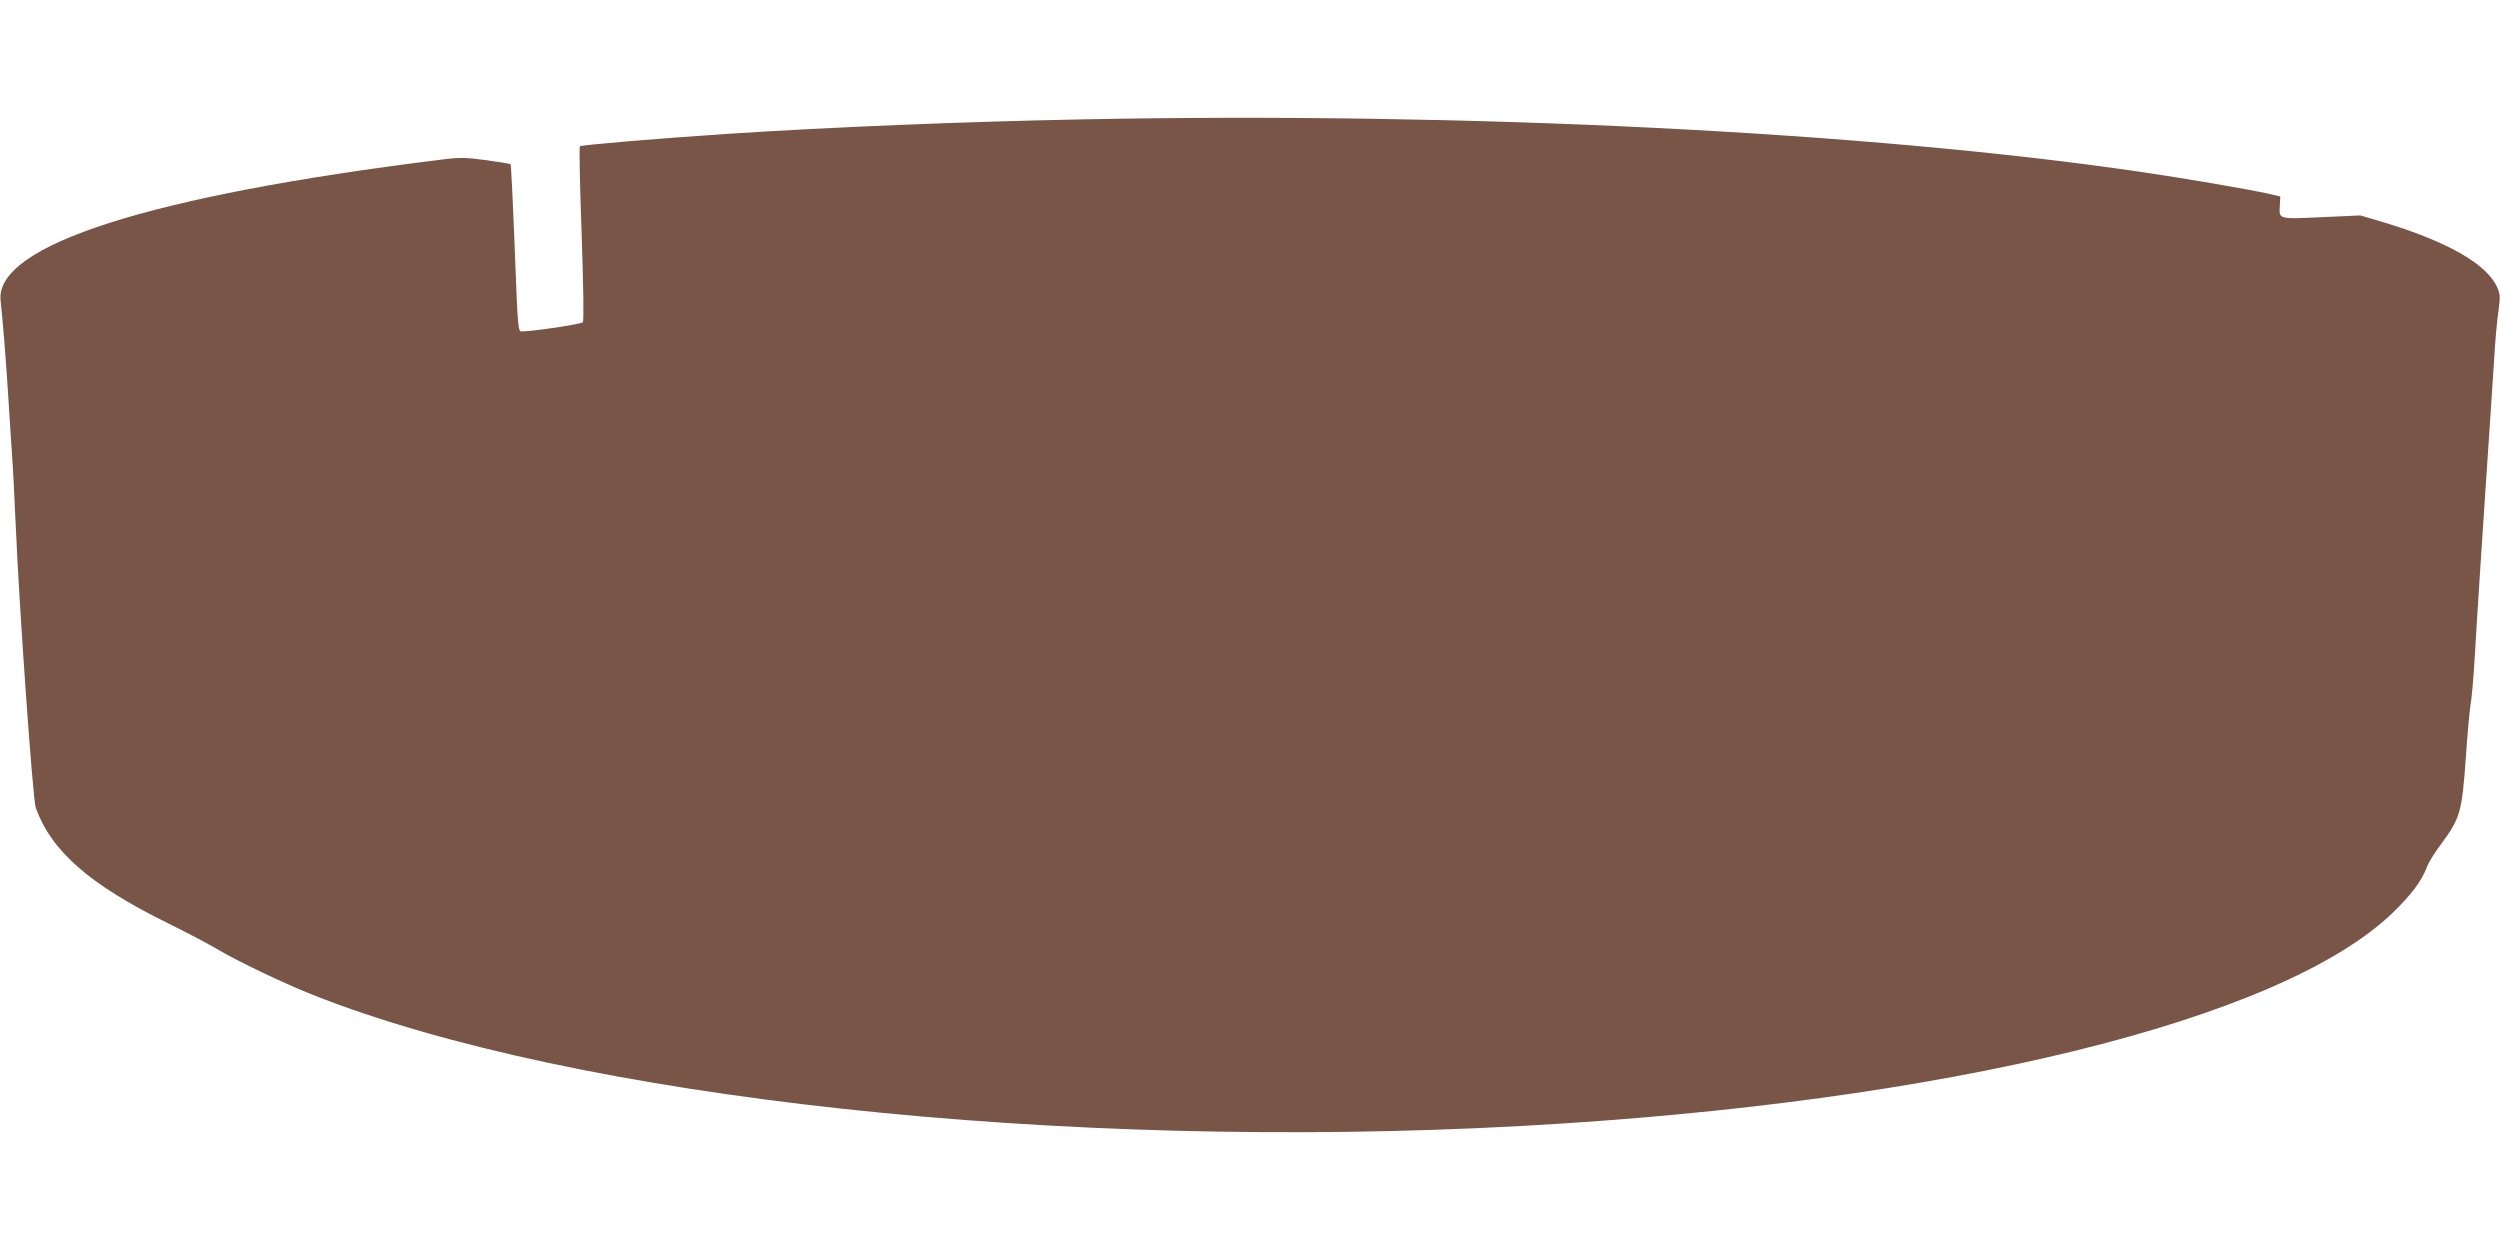 <?xml version="1.0" standalone="no"?>
<!DOCTYPE svg PUBLIC "-//W3C//DTD SVG 20010904//EN"
 "http://www.w3.org/TR/2001/REC-SVG-20010904/DTD/svg10.dtd">
<svg version="1.0" xmlns="http://www.w3.org/2000/svg"
 width="1280pt" height="640pt" viewBox="0 0 1280 640"
 preserveAspectRatio="xMidYMid meet">
<g transform="translate(0,640) scale(0.1,-0.1)"
fill="#795548" stroke="none">
<path d="M5550 5789 c-615 -12 -1282 -39 -1820 -74 -347 -23 -754 -57 -761
-64 -4 -3 0 -205 9 -449 9 -265 12 -446 6 -452 -11 -11 -301 -53 -319 -46 -9
3 -14 46 -19 158 -20 519 -29 694 -32 697 -3 3 -59 12 -125 21 -105 14 -134
15 -227 3 -1496 -185 -2289 -439 -2259 -722 10 -89 27 -297 37 -456 5 -88 15
-227 20 -310 6 -82 15 -251 20 -375 19 -445 88 -1413 103 -1456 81 -223 275
-393 677 -591 107 -53 224 -115 260 -137 89 -54 340 -174 485 -231 1341 -530
3826 -799 6185 -670 2168 119 3888 540 4460 1091 95 92 148 162 176 235 9 24
41 76 70 114 101 136 109 165 129 446 8 118 19 239 24 269 6 30 15 136 21 235
6 99 19 315 30 480 19 283 27 415 50 750 5 77 14 214 20 305 5 91 15 202 22
247 10 74 9 87 -7 123 -53 119 -258 235 -585 333 l-115 34 -199 -9 c-224 -10
-218 -12 -213 62 l2 44 -60 14 c-102 23 -437 80 -648 111 -1401 206 -3455 308
-5417 270z"/>
</g>
</svg>
